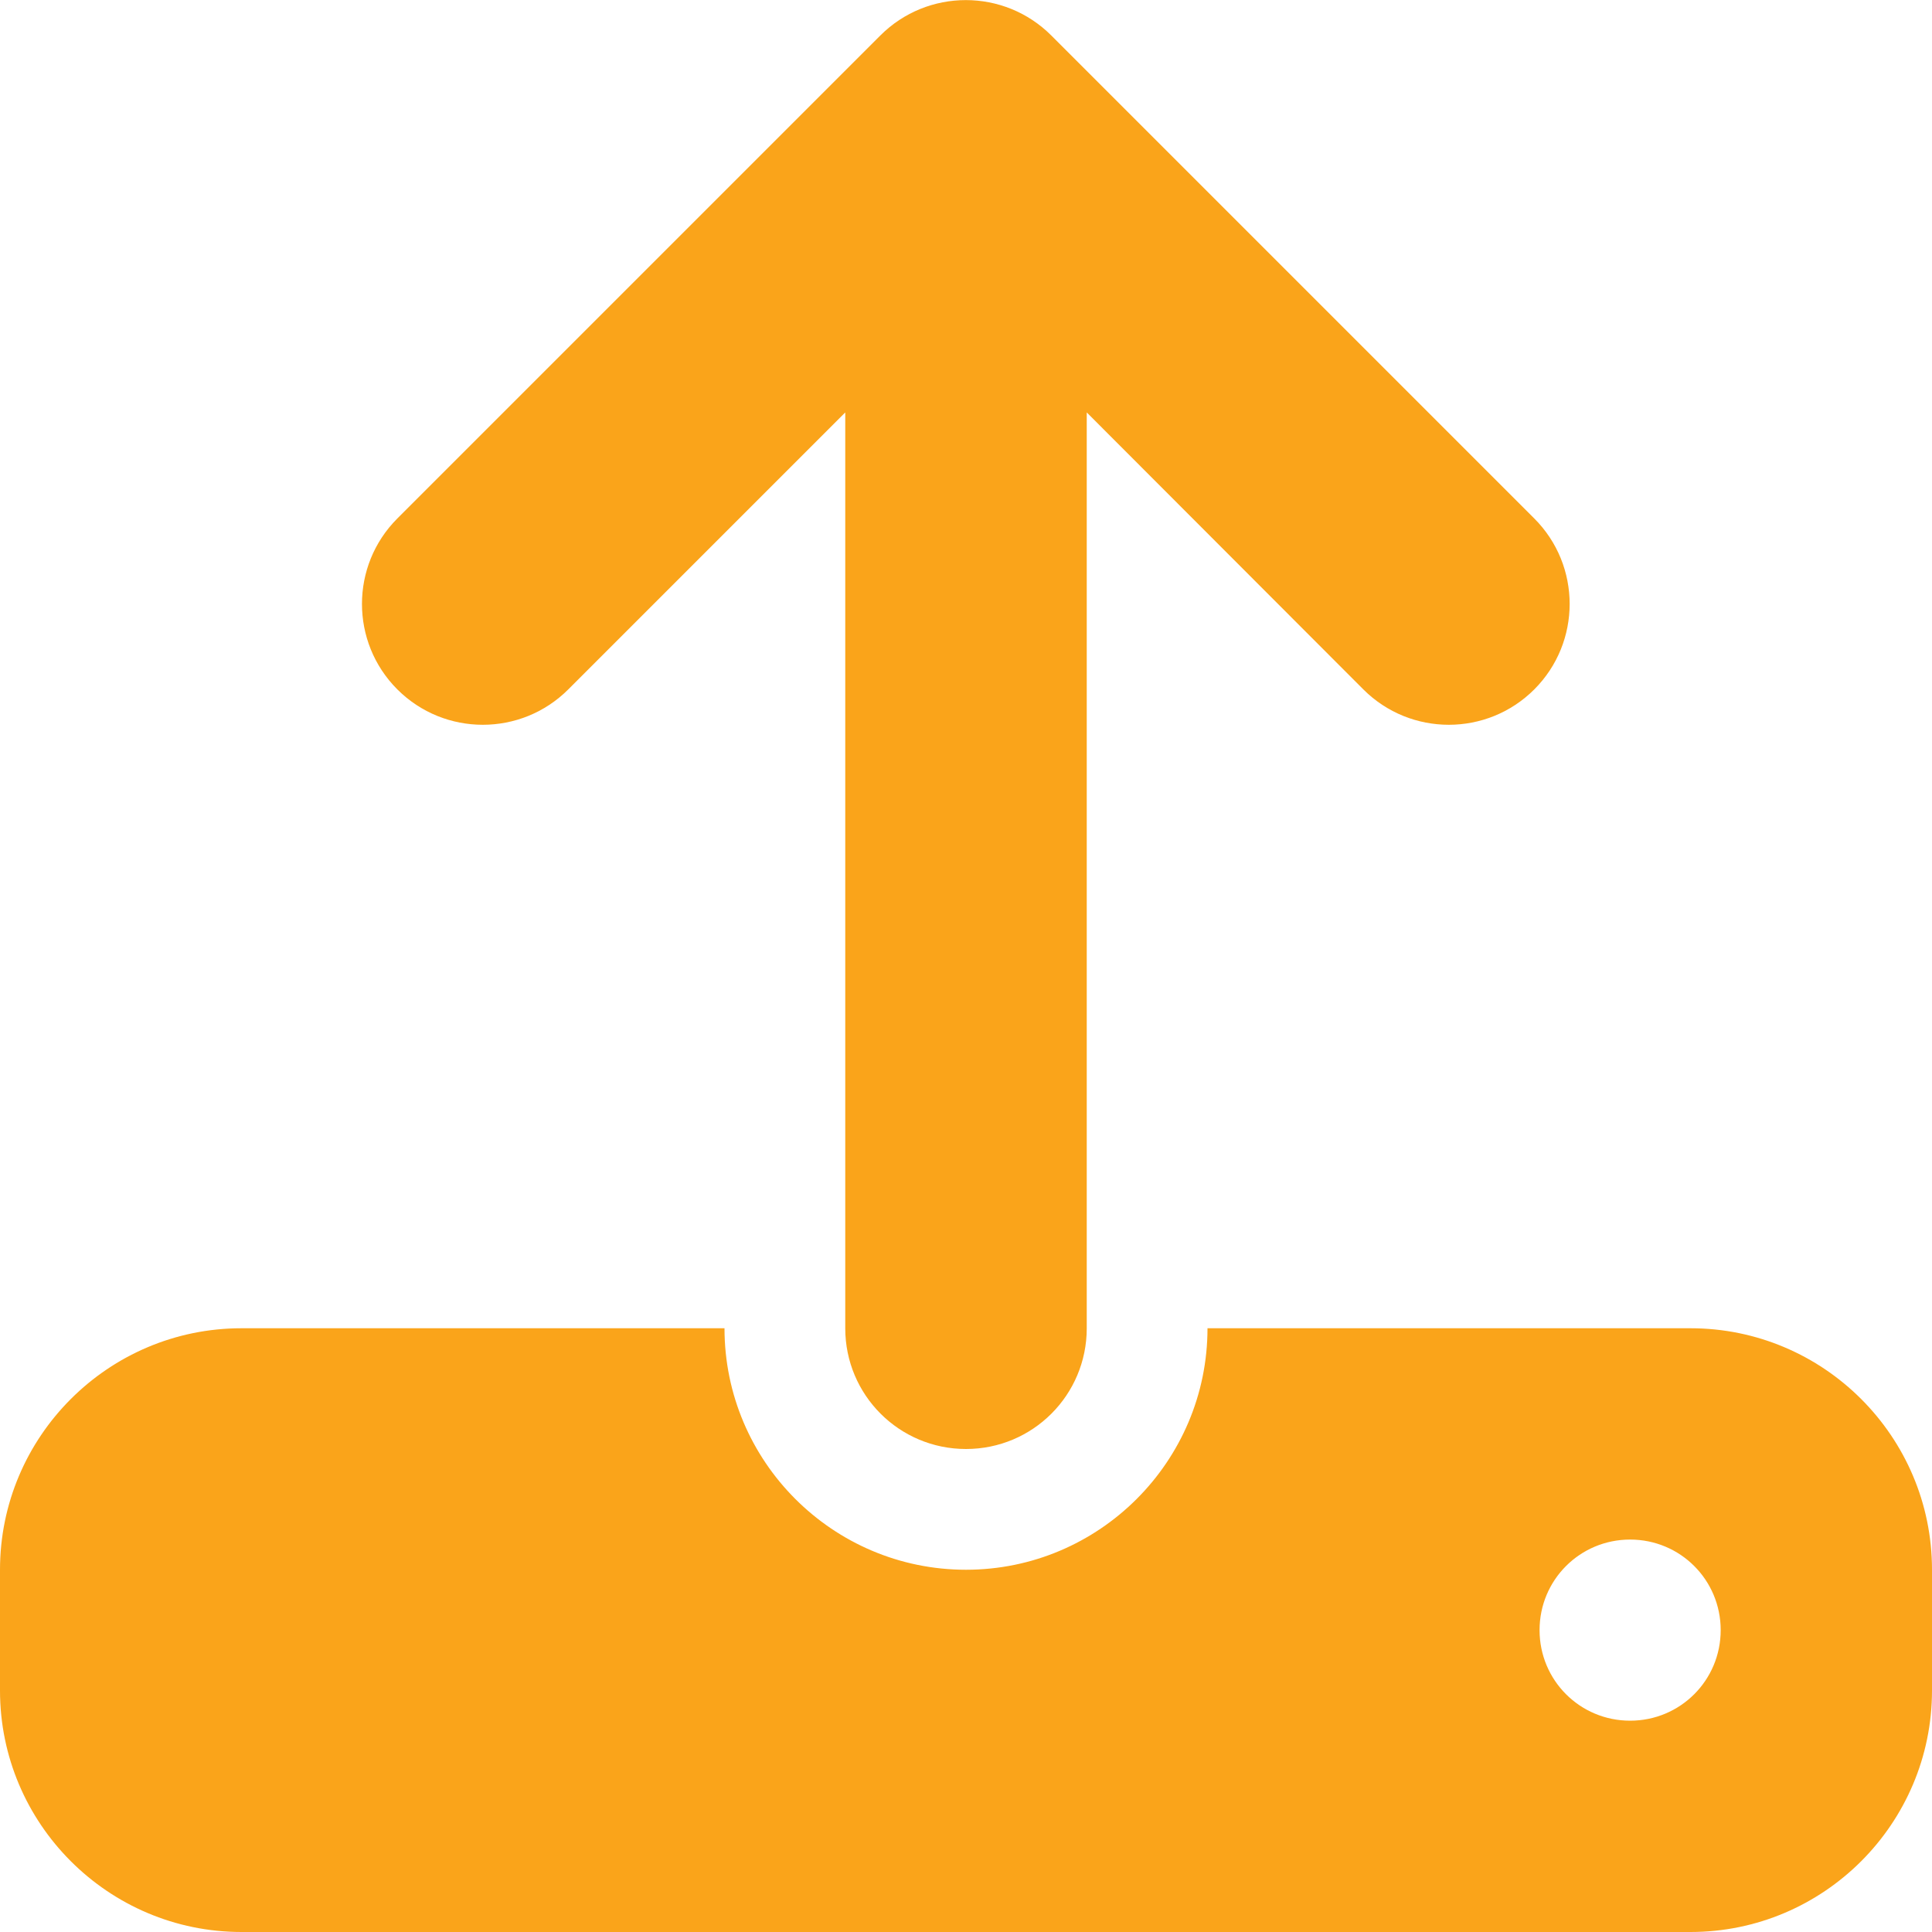 <?xml version="1.0" encoding="UTF-8"?>
<svg id="Layer_1" xmlns="http://www.w3.org/2000/svg" version="1.1" viewBox="0 0 512 512">
  <!-- Generator: Adobe Illustrator 29.0.1, SVG Export Plug-In . SVG Version: 2.1.0 Build 192)  -->
  <defs>
    <style>
      .st0 {
        fill: #faa41a;
      }
    </style>
  </defs>
  <path class="st0" d="M288,109.3v242.7c0,17.7-14.3,32-32,32s-32-14.3-32-32V109.3l-73.4,73.4c-12.5,12.5-32.8,12.5-45.3,0s-12.5-32.8,0-45.3L233.3,9.4c12.5-12.5,32.8-12.5,45.3,0l128,128c12.5,12.5,12.5,32.8,0,45.3s-32.8,12.5-45.3,0l-73.3-73.4ZM64,352h128c0,35.3,28.7,64,64,64s64-28.7,64-64h128c35.3,0,64,28.7,64,64v32c0,35.3-28.7,64-64,64H64c-35.3,0-64-28.7-64-64v-32c0-35.3,28.7-64,64-64ZM432,456c13.3,0,24-10.7,24-24s-10.7-24-24-24-24,10.7-24,24,10.7,24,24,24Z"/>
</svg>